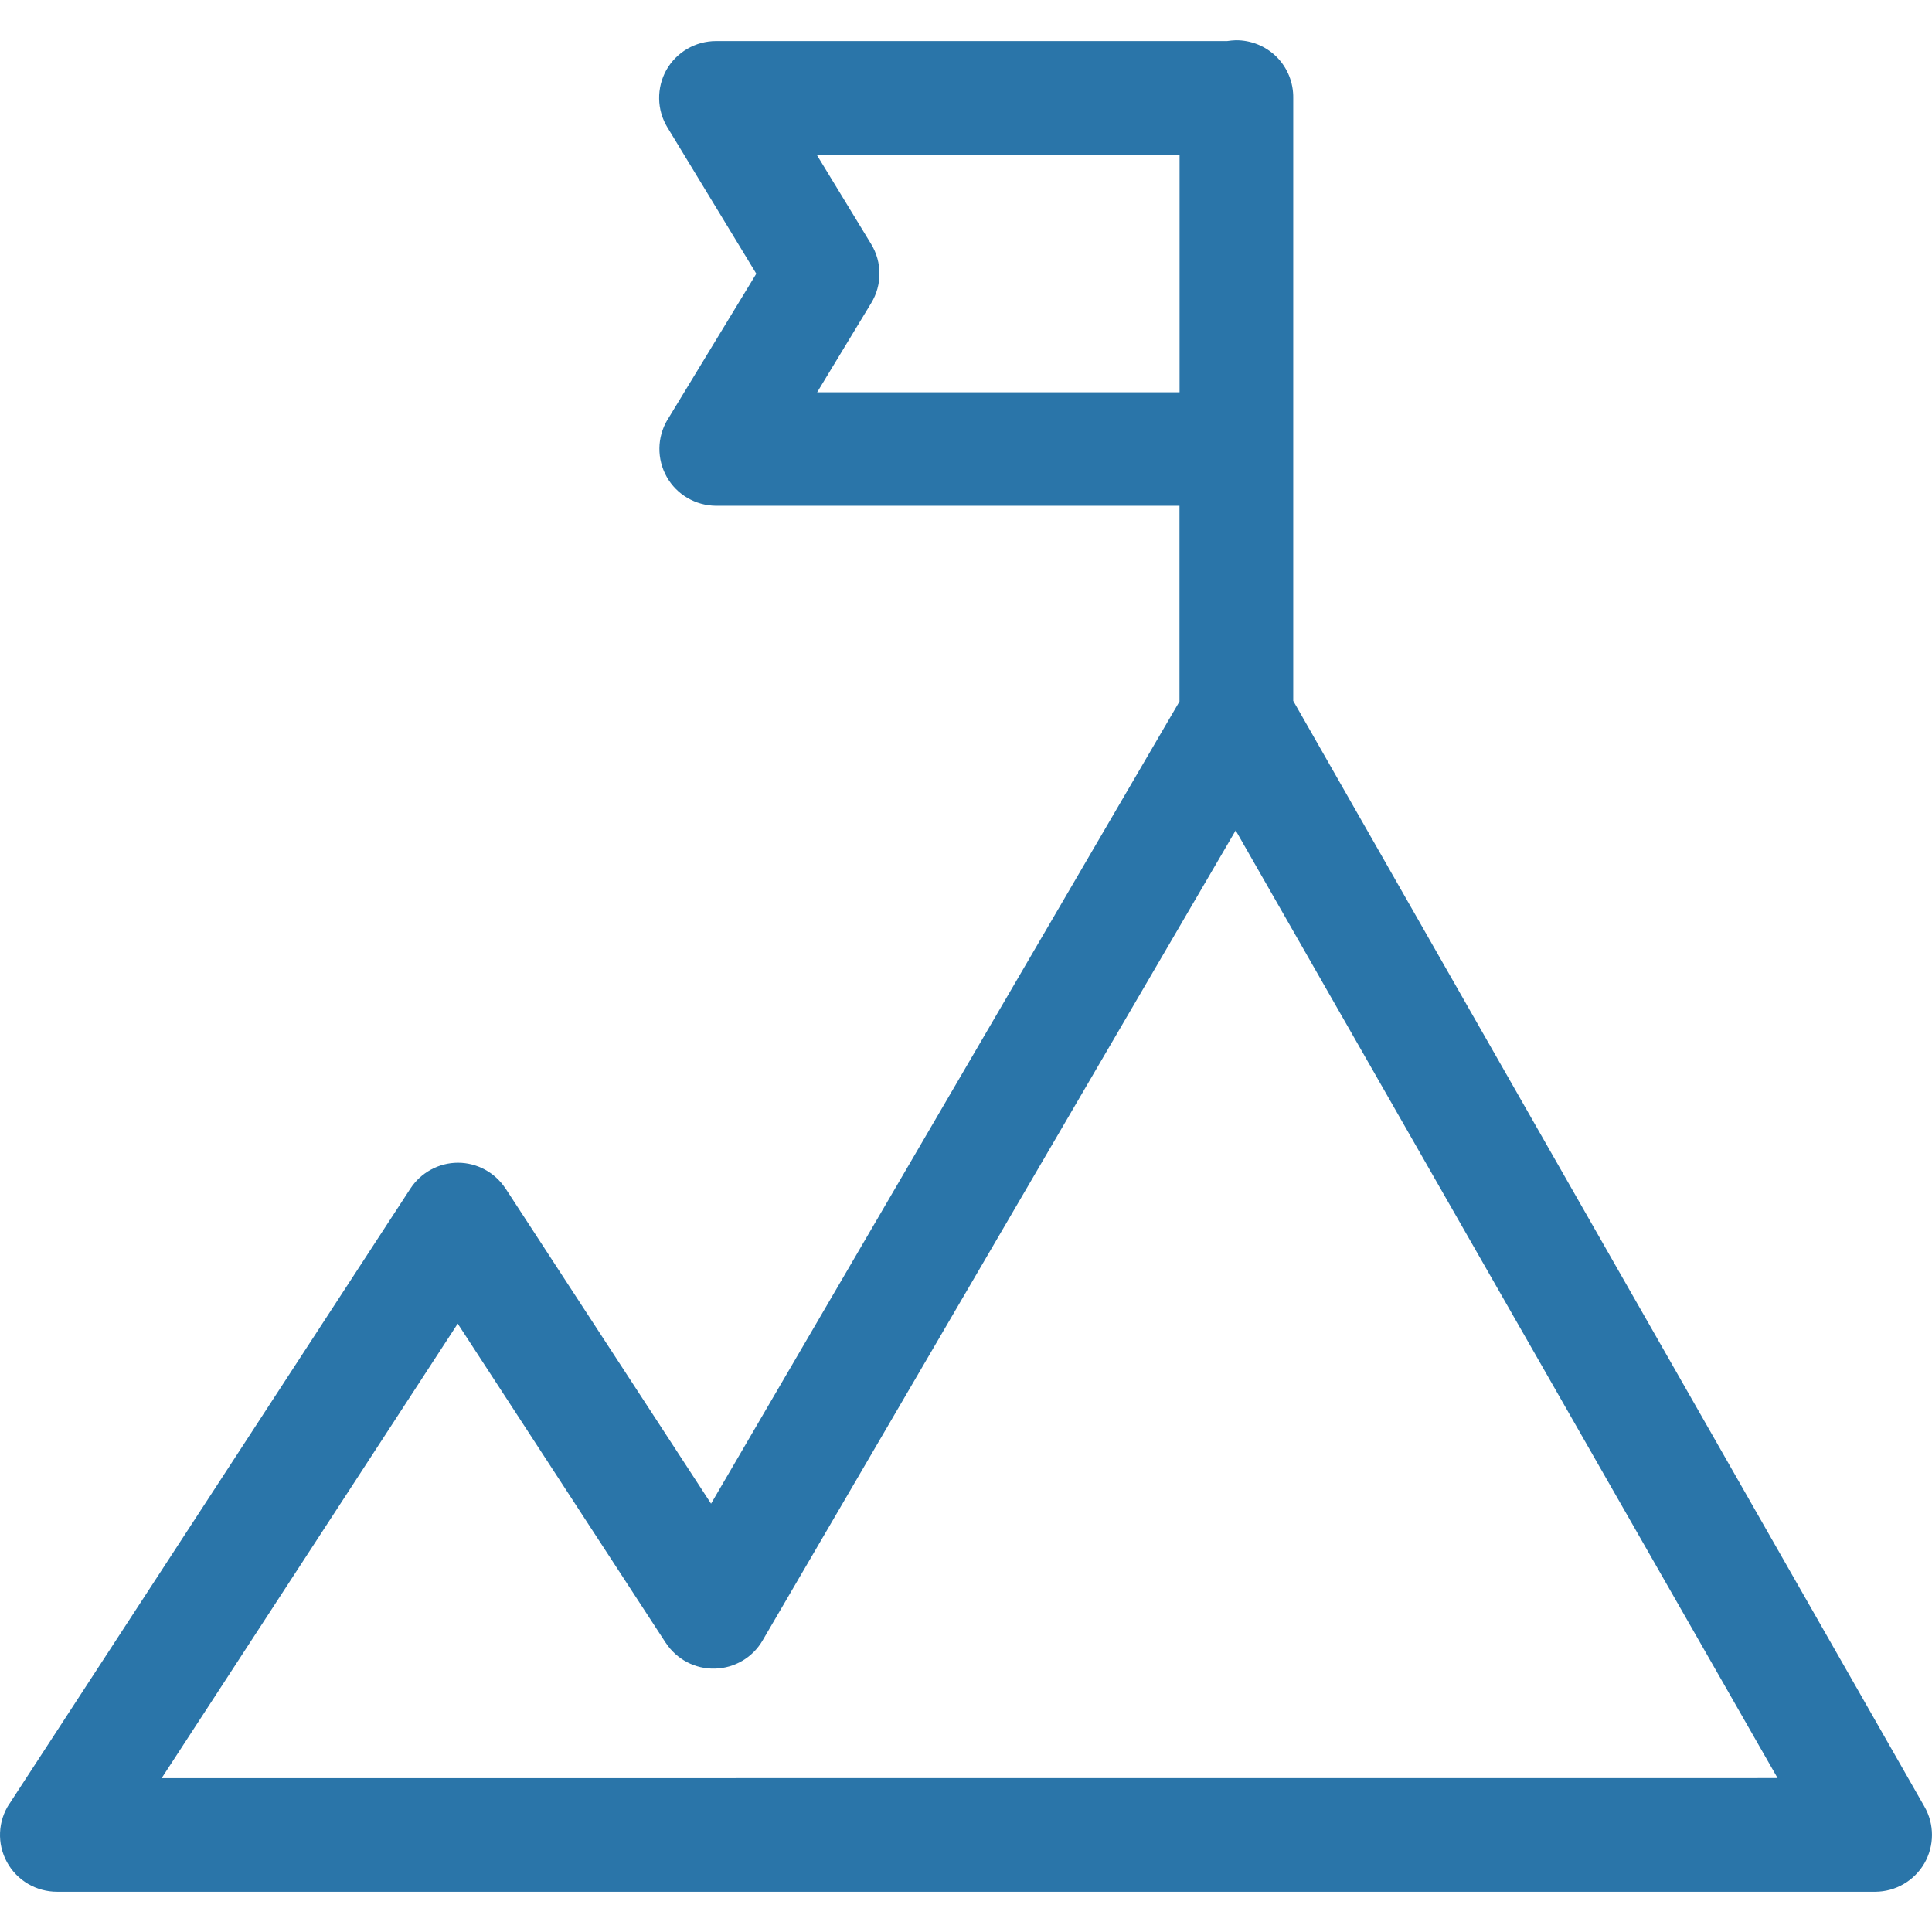 <svg width="24" height="24" viewBox="0 0 24 24" fill="none" xmlns="http://www.w3.org/2000/svg">
<path d="M15.35 0.5C15.315 0.501 15.28 0.505 15.244 0.51H8.895C8.64 0.51 8.404 0.647 8.278 0.869C8.154 1.092 8.158 1.365 8.291 1.583L9.395 3.4L8.291 5.216V5.215C8.161 5.433 8.158 5.703 8.283 5.925C8.407 6.145 8.641 6.281 8.895 6.283H14.652V8.714L8.833 18.679L6.28 14.764V14.765C6.15 14.566 5.927 14.444 5.689 14.444C5.451 14.444 5.228 14.566 5.098 14.765L0.118 22.406H0.117C-0.027 22.623 -0.039 22.902 0.086 23.131C0.21 23.36 0.451 23.501 0.711 23.5H23.296C23.547 23.499 23.78 23.364 23.906 23.146C24.031 22.928 24.031 22.659 23.906 22.442L16.065 8.706V1.218C16.068 1.028 15.995 0.844 15.86 0.708C15.725 0.573 15.541 0.498 15.351 0.5L15.35 0.5ZM10.145 1.921H14.653V4.873H10.151L10.823 3.764C10.959 3.54 10.959 3.259 10.823 3.034L10.145 1.921ZM15.35 10.316L22.082 22.088L2.008 22.089L5.686 16.443L8.27 20.408V20.407C8.404 20.613 8.636 20.735 8.881 20.728C9.126 20.722 9.351 20.59 9.474 20.377L15.35 10.316Z" fill="#2A75A9"/>
</svg>
